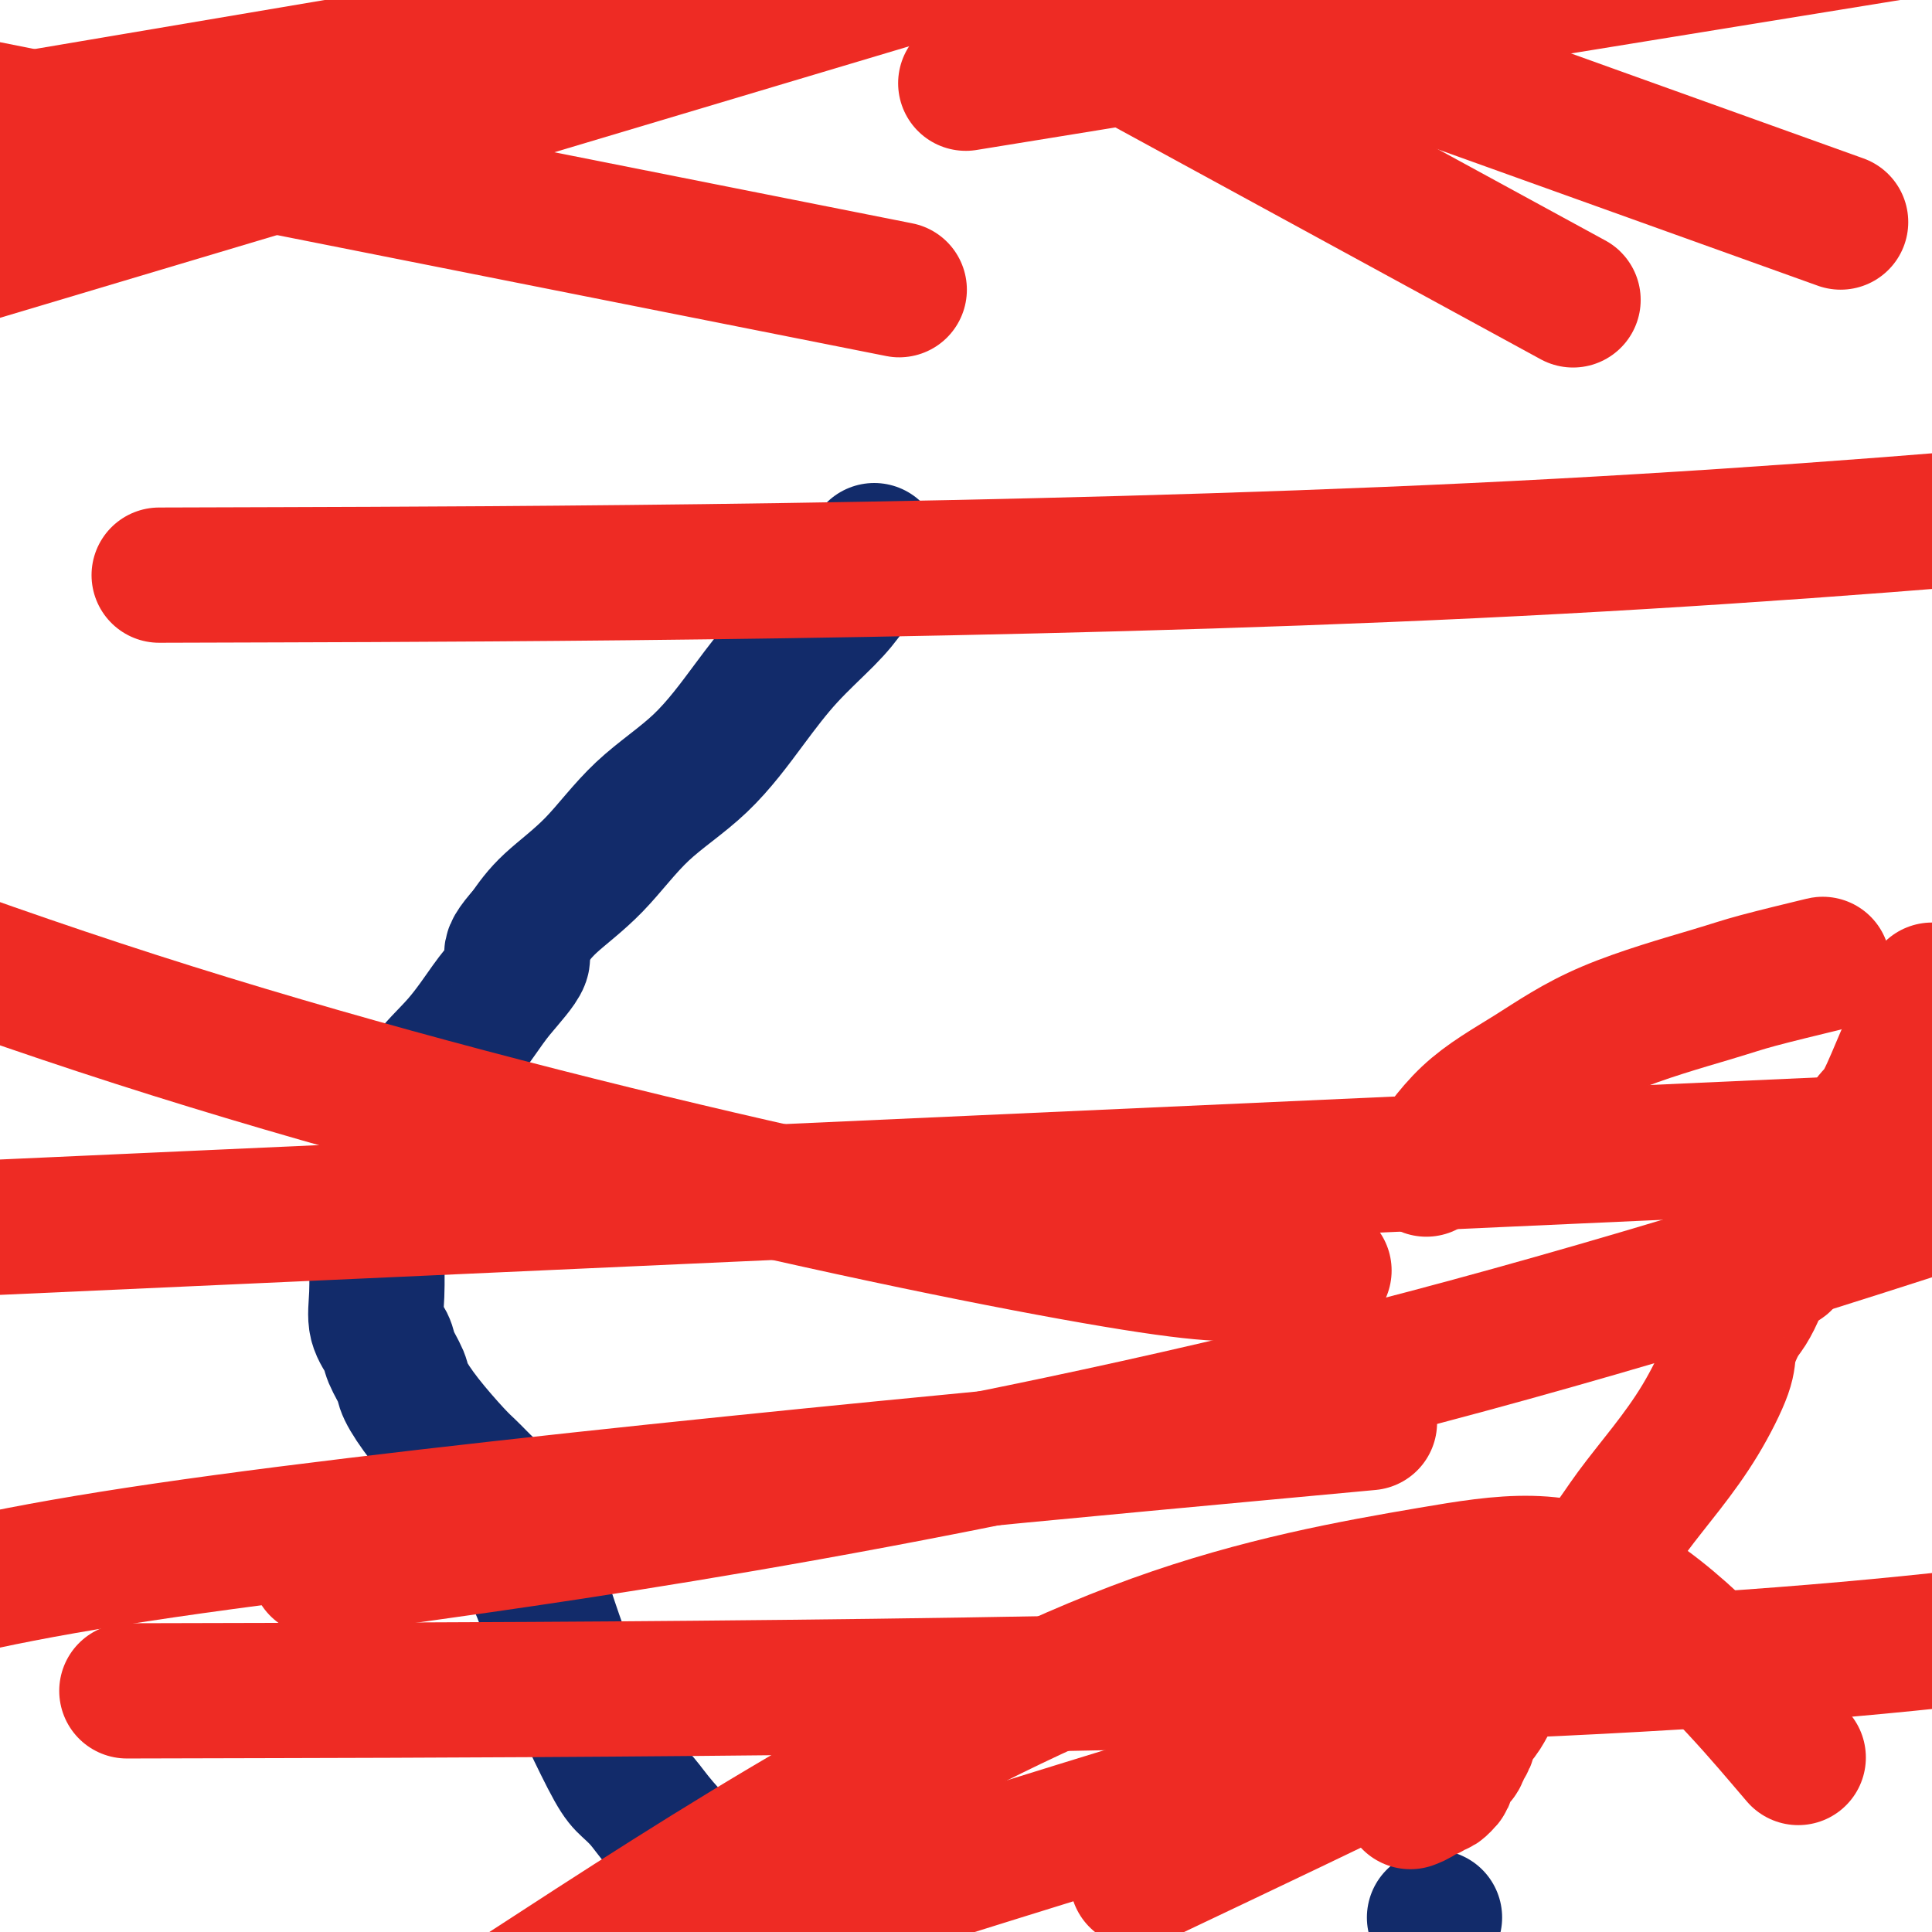 <svg viewBox='0 0 400 400' version='1.1' xmlns='http://www.w3.org/2000/svg' xmlns:xlink='http://www.w3.org/1999/xlink'><g fill='none' stroke='#122B6A' stroke-width='28' stroke-linecap='round' stroke-linejoin='round'><path d='M181,114c0.019,0.456 0.037,0.912 0,1c-0.037,0.088 -0.130,-0.191 -1,1c-0.870,1.191 -2.516,3.852 -4,6c-1.484,2.148 -2.806,3.784 -5,6c-2.194,2.216 -5.262,5.013 -8,8c-2.738,2.987 -5.148,6.163 -8,10c-2.852,3.837 -6.145,8.335 -10,12c-3.855,3.665 -8.270,6.498 -12,10c-3.730,3.502 -6.773,7.674 -10,11c-3.227,3.326 -6.636,5.808 -9,8c-2.364,2.192 -3.682,4.096 -5,6'/><path d='M109,193c-5.660,6.297 -1.809,4.539 -1,5c0.809,0.461 -1.424,3.139 -3,5c-1.576,1.861 -2.496,2.904 -4,5c-1.504,2.096 -3.592,5.246 -6,8c-2.408,2.754 -5.136,5.114 -7,8c-1.864,2.886 -2.864,6.299 -4,9c-1.136,2.701 -2.410,4.690 -3,6c-0.590,1.310 -0.498,1.940 -1,3c-0.502,1.060 -1.599,2.552 -2,4c-0.401,1.448 -0.107,2.854 0,4c0.107,1.146 0.027,2.031 0,3c-0.027,0.969 -0.000,2.020 0,3c0.000,0.980 -0.026,1.888 0,4c0.026,2.112 0.105,5.427 0,8c-0.105,2.573 -0.395,4.406 0,6c0.395,1.594 1.475,2.951 2,4c0.525,1.049 0.497,1.790 1,3c0.503,1.210 1.538,2.890 2,4c0.462,1.110 0.351,1.649 1,3c0.649,1.351 2.058,3.514 4,6c1.942,2.486 4.418,5.296 6,7c1.582,1.704 2.269,2.302 3,3c0.731,0.698 1.504,1.496 2,2c0.496,0.504 0.713,0.716 1,1c0.287,0.284 0.643,0.642 1,1'/><path d='M101,308c2.325,2.856 1.636,2.996 2,4c0.364,1.004 1.780,2.871 2,4c0.220,1.129 -0.757,1.521 0,3c0.757,1.479 3.249,4.045 5,7c1.751,2.955 2.762,6.300 4,10c1.238,3.700 2.705,7.756 4,11c1.295,3.244 2.419,5.677 4,9c1.581,3.323 3.619,7.538 5,10c1.381,2.462 2.107,3.173 3,4c0.893,0.827 1.955,1.771 3,3c1.045,1.229 2.074,2.742 4,5c1.926,2.258 4.749,5.262 8,8c3.251,2.738 6.929,5.211 11,9c4.071,3.789 8.536,8.895 13,14'/><path d='M297,397c0.000,0.000 0.000,0.000 0,0c0.000,0.000 0.000,0.000 0,0'/></g>
<g fill='none' stroke='#EE2B24' stroke-width='28' stroke-linecap='round' stroke-linejoin='round'><path d='M292,373c0.764,-0.301 1.528,-0.603 2,-1c0.472,-0.397 0.651,-0.890 1,-1c0.349,-0.110 0.868,0.163 1,0c0.132,-0.163 -0.122,-0.762 0,-1c0.122,-0.238 0.620,-0.115 1,0c0.380,0.115 0.641,0.223 1,0c0.359,-0.223 0.817,-0.778 1,-1c0.183,-0.222 0.092,-0.111 0,0'/><path d='M299,369c1.035,-0.835 0.122,-0.923 0,-1c-0.122,-0.077 0.546,-0.142 1,-1c0.454,-0.858 0.695,-2.509 1,-3c0.305,-0.491 0.676,0.179 1,0c0.324,-0.179 0.601,-1.205 1,-2c0.399,-0.795 0.921,-1.357 1,-2c0.079,-0.643 -0.284,-1.367 0,-2c0.284,-0.633 1.215,-1.176 2,-2c0.785,-0.824 1.424,-1.931 2,-3c0.576,-1.069 1.089,-2.102 2,-3c0.911,-0.898 2.221,-1.661 3,-3c0.779,-1.339 1.029,-3.252 2,-5c0.971,-1.748 2.664,-3.329 3,-4c0.336,-0.671 -0.685,-0.430 0,-2c0.685,-1.570 3.076,-4.951 5,-7c1.924,-2.049 3.381,-2.766 5,-4c1.619,-1.234 3.401,-2.984 5,-5c1.599,-2.016 3.015,-4.298 5,-7c1.985,-2.702 4.538,-5.823 7,-9c2.462,-3.177 4.833,-6.411 7,-10c2.167,-3.589 4.128,-7.534 5,-10c0.872,-2.466 0.653,-3.452 1,-5c0.347,-1.548 1.259,-3.659 2,-5c0.741,-1.341 1.313,-1.913 2,-3c0.687,-1.087 1.491,-2.689 2,-4c0.509,-1.311 0.724,-2.331 1,-3c0.276,-0.669 0.613,-0.988 1,-1c0.387,-0.012 0.825,0.282 1,0c0.175,-0.282 0.088,-1.141 0,-2'/><path d='M367,261c2.710,-5.058 1.984,-1.205 2,0c0.016,1.205 0.774,-0.240 1,-1c0.226,-0.760 -0.081,-0.836 0,-1c0.081,-0.164 0.551,-0.414 1,-1c0.449,-0.586 0.878,-1.506 1,-2c0.122,-0.494 -0.062,-0.561 0,-1c0.062,-0.439 0.372,-1.251 1,-2c0.628,-0.749 1.575,-1.437 2,-2c0.425,-0.563 0.330,-1.001 1,-2c0.670,-0.999 2.107,-2.558 3,-4c0.893,-1.442 1.244,-2.767 2,-4c0.756,-1.233 1.918,-2.375 3,-4c1.082,-1.625 2.083,-3.735 3,-5c0.917,-1.265 1.751,-1.687 3,-4c1.249,-2.313 2.915,-6.518 4,-9c1.085,-2.482 1.590,-3.243 2,-4c0.410,-0.757 0.726,-1.512 1,-2c0.274,-0.488 0.507,-0.711 1,-2c0.493,-1.289 1.247,-3.645 2,-6'/><path d='M376,200c1.198,-0.290 2.396,-0.579 0,0c-2.396,0.579 -8.384,2.028 -12,3c-3.616,0.972 -4.858,1.467 -10,3c-5.142,1.533 -14.185,4.104 -21,7c-6.815,2.896 -11.404,6.116 -16,9c-4.596,2.884 -9.199,5.430 -13,9c-3.801,3.570 -6.800,8.163 -8,10c-1.200,1.837 -0.600,0.919 0,0'/><path d='M274,263c0.216,0.063 0.432,0.126 -2,0c-2.432,-0.126 -7.511,-0.443 -11,0c-3.489,0.443 -5.389,1.644 -23,-1c-17.611,-2.644 -50.934,-9.135 -89,-18c-38.066,-8.865 -80.876,-20.104 -121,-33c-40.124,-12.896 -77.562,-27.448 -115,-42'/><path d='M27,21c-28.583,4.833 -57.167,9.667 0,0c57.167,-9.667 200.083,-33.833 343,-58'/><path d='M46,252c-64.583,2.917 -129.167,5.833 0,0c129.167,-5.833 452.083,-20.417 775,-35'/><path d='M331,28c43.417,15.583 86.833,31.167 0,0c-86.833,-31.167 -303.917,-109.083 -521,-187'/><path d='M298,47c24.000,13.083 48.000,26.167 0,0c-48.000,-26.167 -168.000,-91.583 -288,-157'/><path d='M146,52c34.833,6.917 69.667,13.833 0,0c-69.667,-13.833 -243.833,-48.417 -418,-83'/><path d='M158,4c31.250,-9.333 62.500,-18.667 0,0c-62.500,18.667 -218.750,65.333 -375,112'/><path d='M57,350c-26.644,0.067 -53.289,0.133 0,0c53.289,-0.133 186.511,-0.467 274,-5c87.489,-4.533 129.244,-13.267 171,-22'/><path d='M369,360c2.868,3.359 5.737,6.719 0,0c-5.737,-6.719 -20.079,-23.516 -33,-31c-12.921,-7.484 -24.422,-5.656 -40,-3c-15.578,2.656 -35.232,6.138 -57,14c-21.768,7.862 -45.648,20.103 -68,33c-22.352,12.897 -43.176,26.448 -64,40'/><path d='M242,386c-5.651,2.683 -11.301,5.365 0,0c11.301,-5.365 39.555,-18.778 50,-24c10.445,-5.222 3.081,-2.252 1,-2c-2.081,0.252 1.120,-2.214 -21,4c-22.120,6.214 -69.560,21.107 -117,36'/><path d='M257,297c23.000,-2.133 46.000,-4.267 0,0c-46.000,4.267 -161.000,14.933 -223,24c-62.000,9.067 -71.000,16.533 -80,24'/><path d='M85,322c-16.578,2.311 -33.156,4.622 0,0c33.156,-4.622 116.044,-16.178 210,-41c93.956,-24.822 198.978,-62.911 304,-101'/><path d='M58,119c-21.711,0.067 -43.422,0.133 0,0c43.422,-0.133 151.978,-0.467 247,-5c95.022,-4.533 176.511,-13.267 258,-22'/><path d='M226,13c-22.583,3.667 -45.167,7.333 0,0c45.167,-7.333 158.083,-25.667 271,-44'/></g>
</svg>